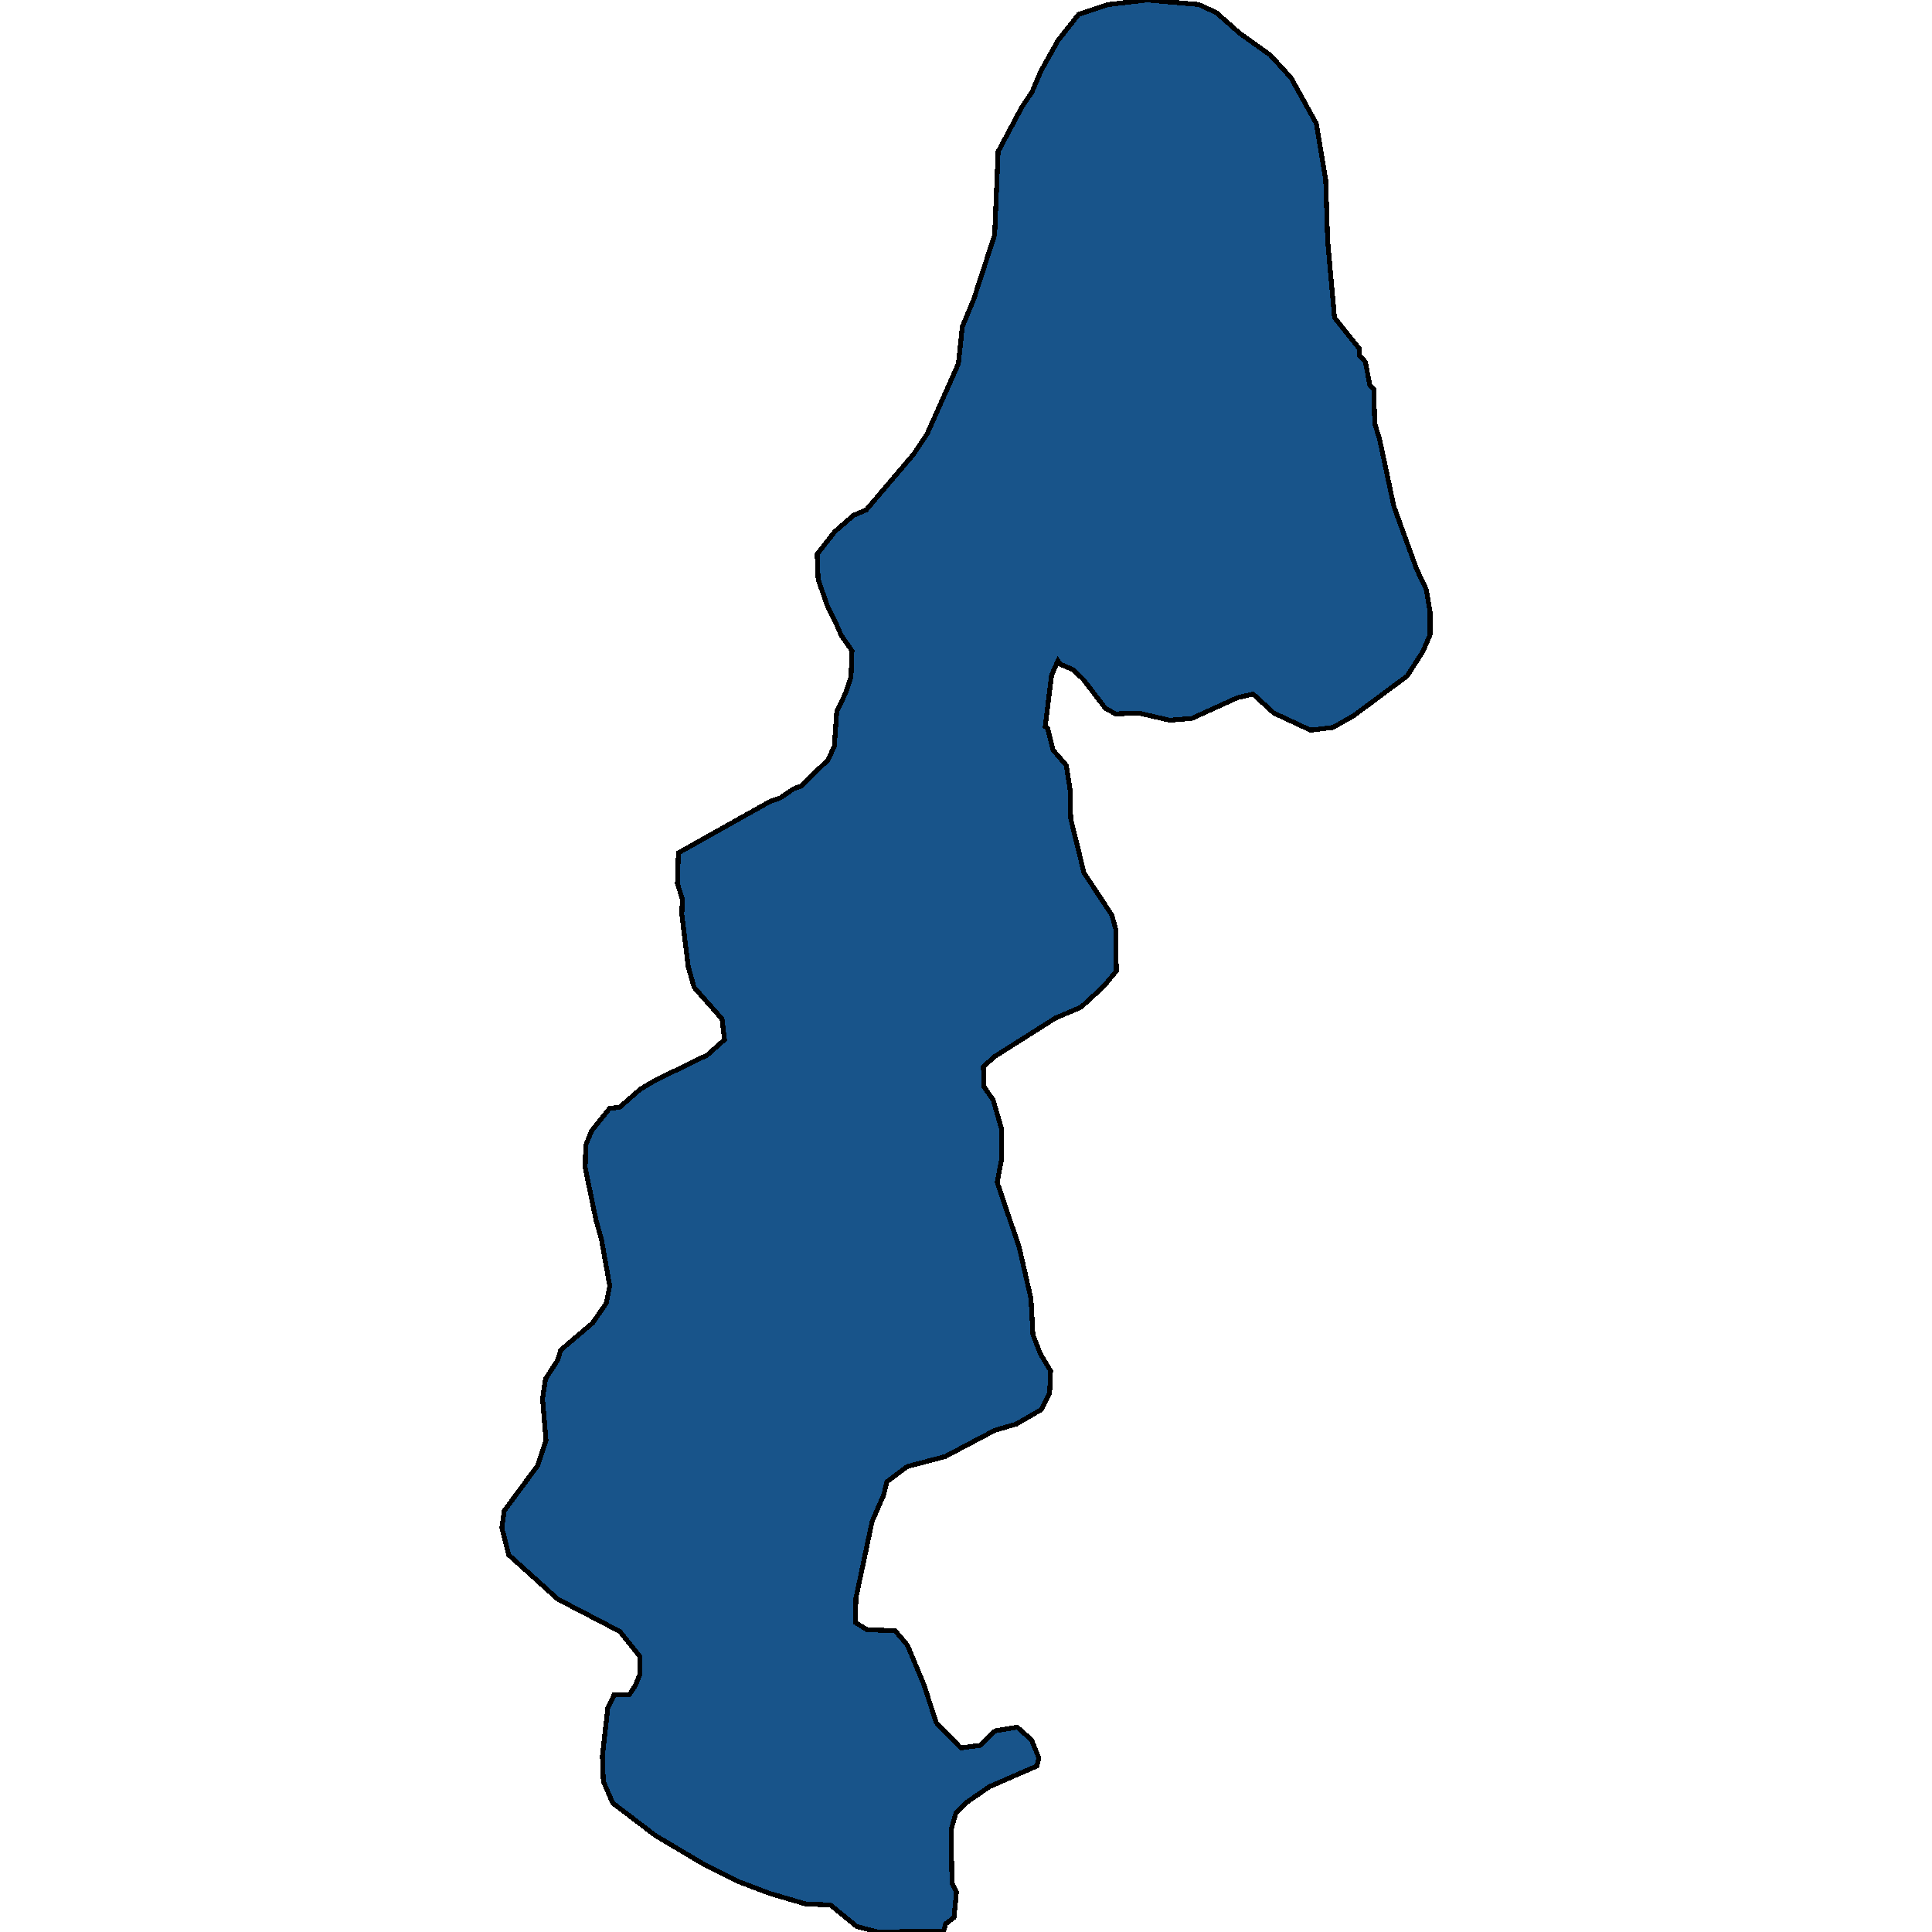 <svg xmlns="http://www.w3.org/2000/svg" width="400" height="400"><path style="stroke: black; fill: #18548a; shape-rendering: crispEdges; stroke-width: 1px;" d="M284.422,80.542L284.625,87.642L285.64,91.006L288.584,104.833L293.255,117.726L295.285,122.024L296.097,126.882L296.097,131.366L294.574,134.916L291.326,139.961L280.259,148.182L275.995,150.611L271.324,151.171L263.71,147.621L259.445,143.698L256.196,144.445L246.754,148.743L242.185,149.116L235.688,147.621L231.017,147.808L228.885,146.687L224.316,140.708L222.184,138.653L219.544,137.532L219.037,136.785L217.717,139.774L216.397,150.424L216.905,150.798L218.021,155.282L220.763,158.458L221.575,163.69L221.676,169.482L224.418,180.692L230.205,189.473L231.017,192.462L231.119,201.056L228.479,204.232L223.809,208.53L218.529,210.771L205.838,218.805L203.604,220.86L203.706,224.97L205.635,227.772L207.361,233.751L207.361,240.102L206.447,244.773L211.016,258.224L213.453,268.872L213.859,276.344L215.382,280.267L217.514,283.816L217.311,288.487L215.585,291.849L210.407,294.838L205.939,296.145L195.685,301.563L187.867,303.618L183.603,306.793L182.994,309.408L180.557,315.012L177.207,330.89L177.105,335.933L179.542,337.428L185.329,337.614L187.867,340.603L191.218,348.635L193.857,356.667L198.934,361.897L202.995,361.337L206.041,358.348L210.61,357.601L213.554,360.216L215.077,363.952L214.671,365.633L204.823,369.929L199.949,373.291L197.919,375.345L196.903,378.894L197.106,389.914L198.02,391.782L197.513,397.012L195.787,398.319L195.38,399.813L181.775,400L177.41,398.879L171.927,394.397L166.851,394.21L159.236,391.969L152.84,389.541L145.428,385.805L135.681,380.015L126.848,373.291L124.919,368.808L124.716,363.578L125.833,353.678L127.153,350.877L130.3,350.877L131.62,348.822L132.432,346.767L132.534,343.031L128.371,337.801L115.477,331.077L105.324,321.924L103.903,316.32L104.41,312.771L111.314,303.431L113.04,298.2L112.329,289.607L112.939,285.498L115.477,281.575L116.086,279.52L122.685,273.916L125.528,269.806L126.239,266.256L124.513,256.542L123.396,252.619L121.163,241.784L121.264,237.113L122.482,234.124L126.239,229.454L128.27,229.267L132.534,225.53L135.681,223.662L146.443,218.431L149.997,215.255L149.489,210.958L143.702,204.419L142.484,200.122L141.164,189.286L141.265,186.11L140.25,182.934L140.453,176.581L159.439,165.932L161.571,165.184L164.312,163.316L165.835,162.756L171.42,157.337L172.739,154.535L173.247,147.248L175.075,143.511L176.191,140.148L176.394,134.729L174.161,131.553L173.044,128.937L171.42,125.761L169.389,119.968L169.186,114.736L172.841,110.065L176.699,106.702L179.339,105.581L189.187,93.996L191.928,89.885L198.426,75.31L199.239,67.648L201.574,62.042L205.939,48.588L206.65,31.396L211.524,22.239L213.656,19.062L215.483,14.764L219.037,8.41L223.301,2.99L229.494,0.934L237.515,0L248.176,0.934L251.831,2.616L256.704,6.915L262.999,11.4L267.263,16.072L272.543,25.602L274.472,37.189L274.878,49.896L276.299,65.78L281.376,72.133L281.477,73.628L282.696,74.936L283.609,79.794Z"></path></svg>